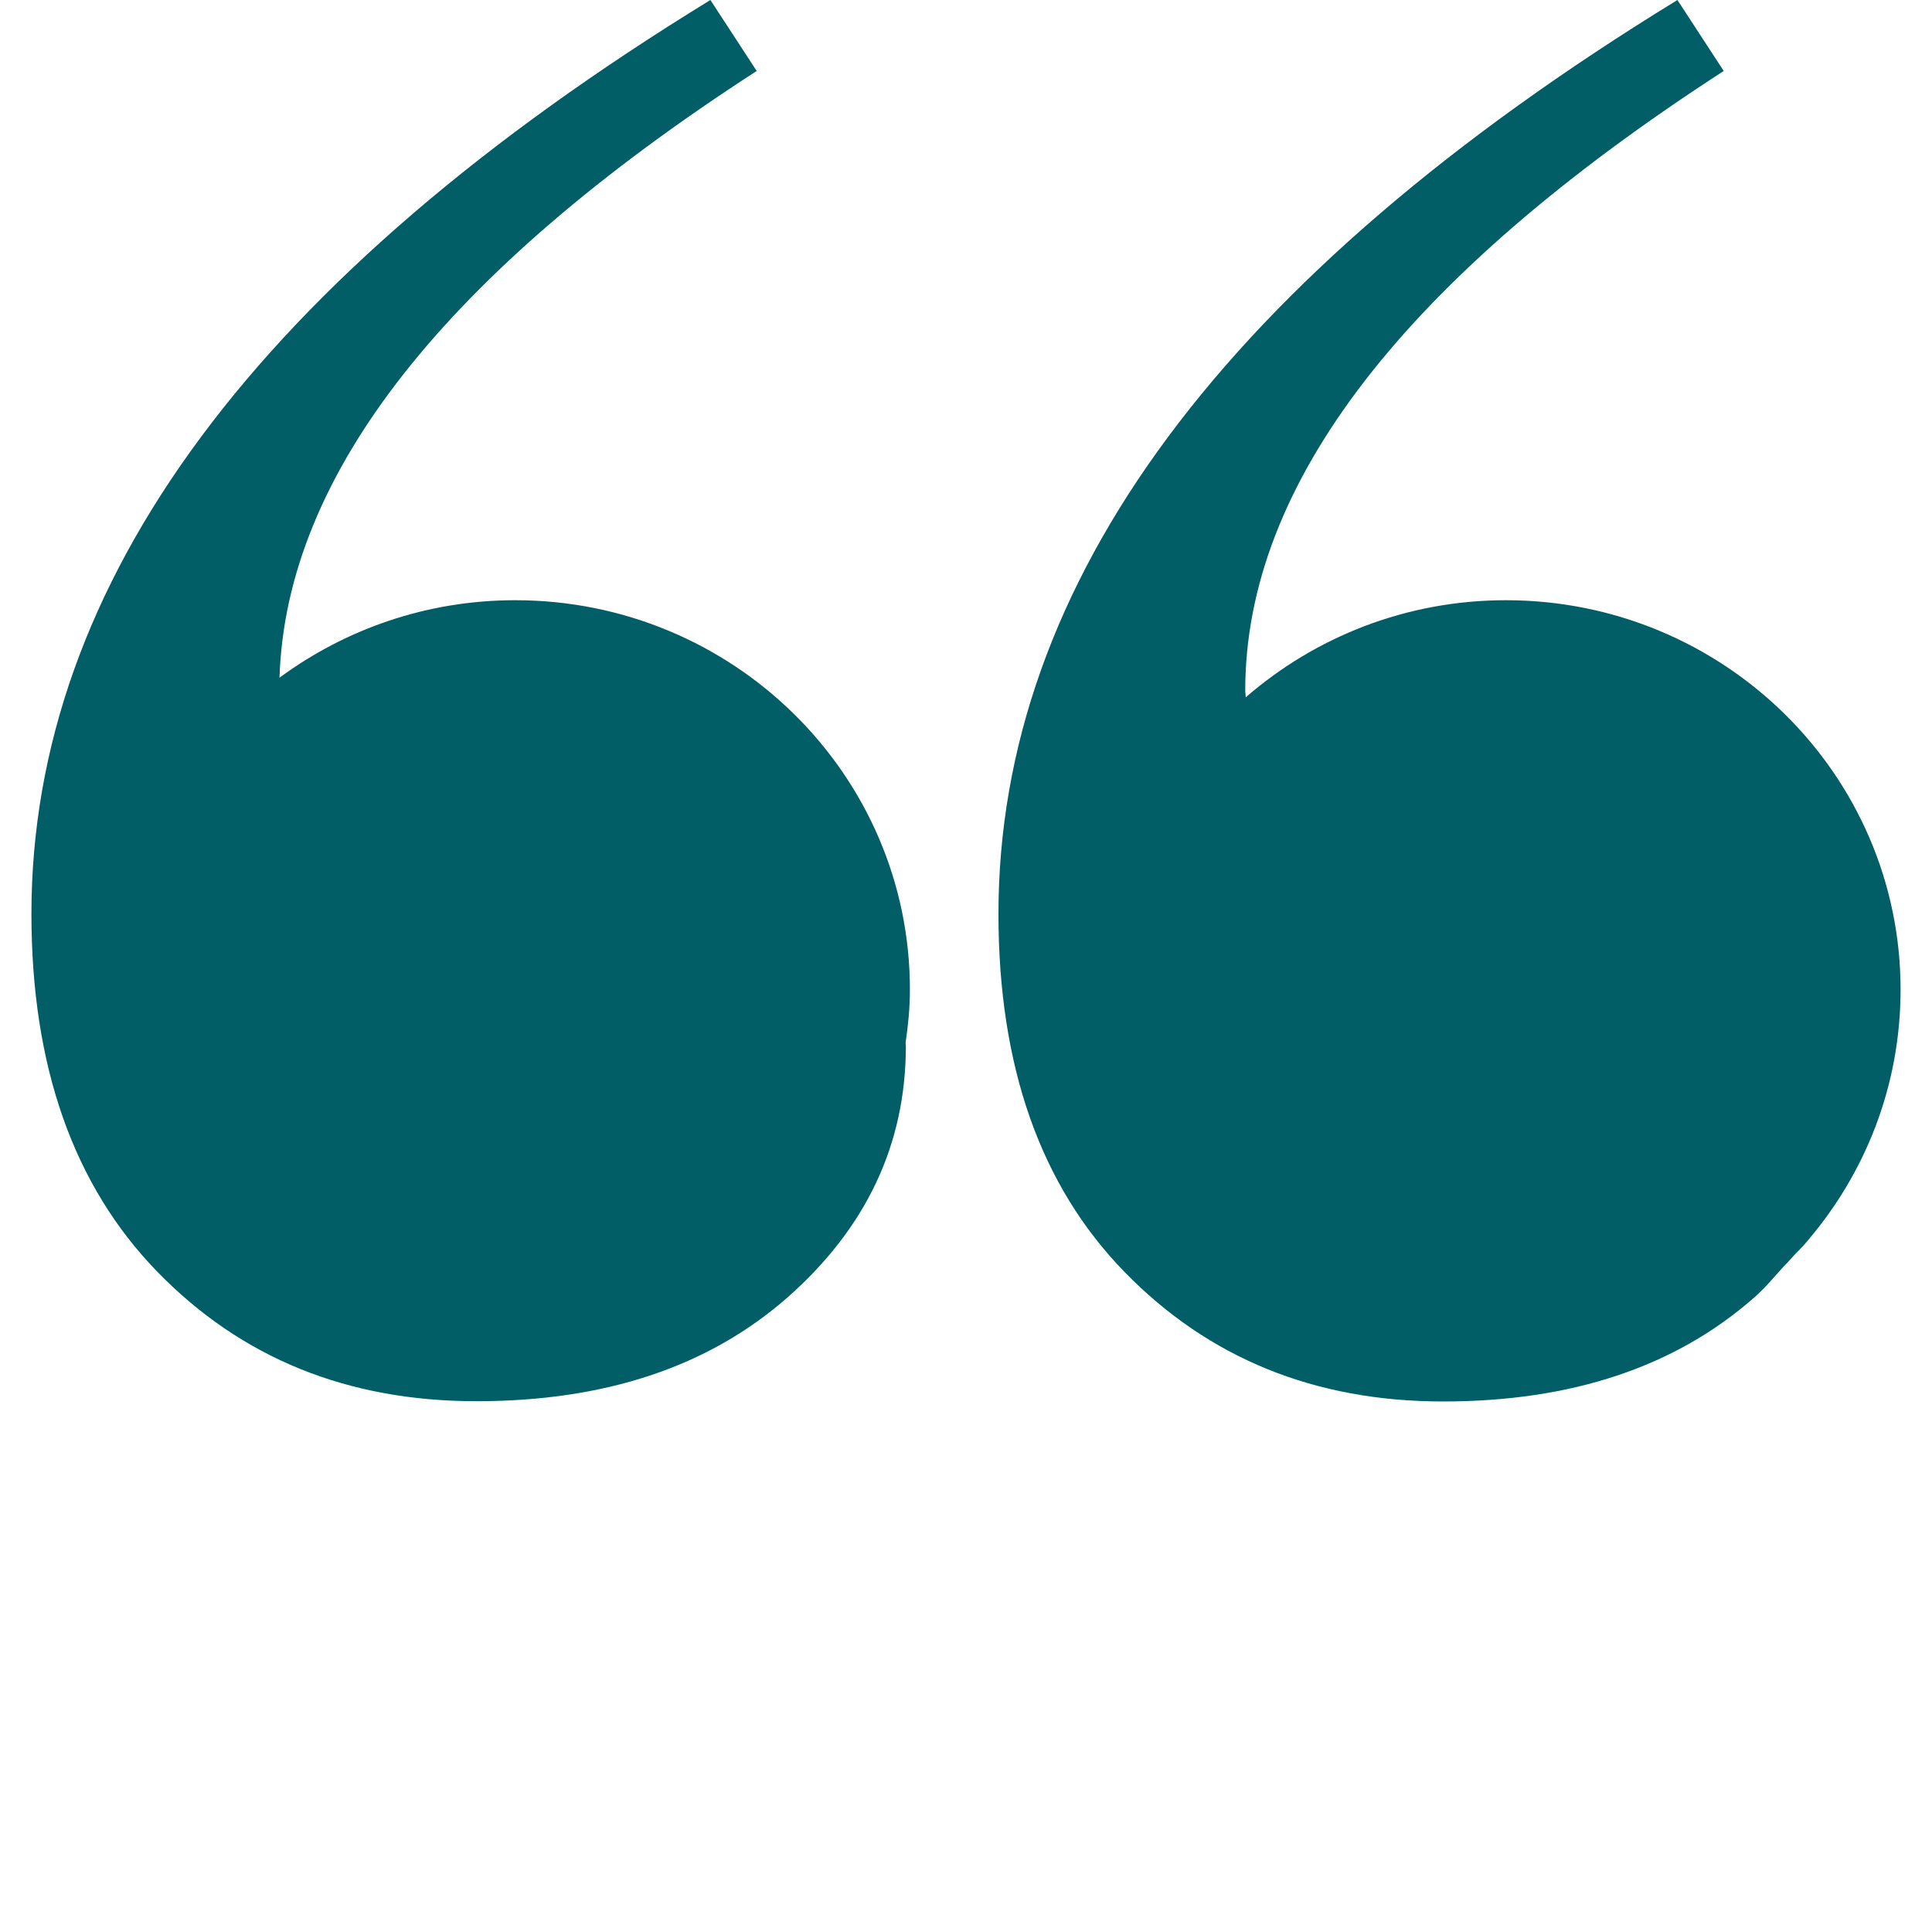 <svg xmlns="http://www.w3.org/2000/svg" xmlns:xlink="http://www.w3.org/1999/xlink" width="40" zoomAndPan="magnify" viewBox="0 0 30 30" height="40" preserveAspectRatio="xMidYMid meet" version="1.0"><defs><clipPath id="id1"><path d="M 0.484 0 L 15 0 L 15 21.773 L 0.484 21.773 Z M 0.484 0 " clip-rule="nonzero"/></clipPath><clipPath id="id2"><path d="M 15 0 L 29.516 0 L 29.516 21.773 L 15 21.773 Z M 15 0 " clip-rule="nonzero"/></clipPath></defs><g clip-path="url(#id1)"><path fill="#015E66" d="M 8 9.32 C 6.625 9.32 5.363 9.77 4.34 10.523 C 4.441 7.383 6.898 4.242 11.75 1.102 L 11.031 0 C 4.004 4.309 0.488 9.043 0.488 14.191 C 0.488 16.555 1.141 18.41 2.445 19.75 C 3.75 21.09 5.398 21.758 7.398 21.758 C 9.395 21.758 11.004 21.223 12.23 20.145 C 13.453 19.066 14.066 17.766 14.066 16.242 C 14.066 16.223 14.062 16.211 14.062 16.191 C 14.102 15.922 14.129 15.648 14.129 15.367 C 14.129 12.027 11.383 9.32 8 9.32 Z M 8 9.32 " fill-opacity="1" fill-rule="nonzero"/></g><g clip-path="url(#id2)"><path fill="#015E66" d="M 27.812 19.543 C 27.891 19.453 27.988 19.367 28.062 19.273 C 28.965 18.219 29.512 16.859 29.512 15.367 C 29.512 12.027 26.766 9.32 23.383 9.32 C 21.836 9.32 20.422 9.891 19.344 10.828 C 19.344 10.793 19.336 10.762 19.336 10.723 C 19.336 7.516 21.812 4.309 26.766 1.102 L 26.047 0 C 19.02 4.309 15.504 9.043 15.504 14.191 C 15.504 16.559 16.156 18.41 17.461 19.75 C 18.766 21.09 20.414 21.762 22.41 21.762 C 24.406 21.762 26.02 21.223 27.242 20.145 C 27.418 19.992 27.551 19.824 27.699 19.664 C 27.738 19.625 27.773 19.586 27.812 19.543 Z M 27.812 19.543 " fill-opacity="1" fill-rule="nonzero"/></g></svg>